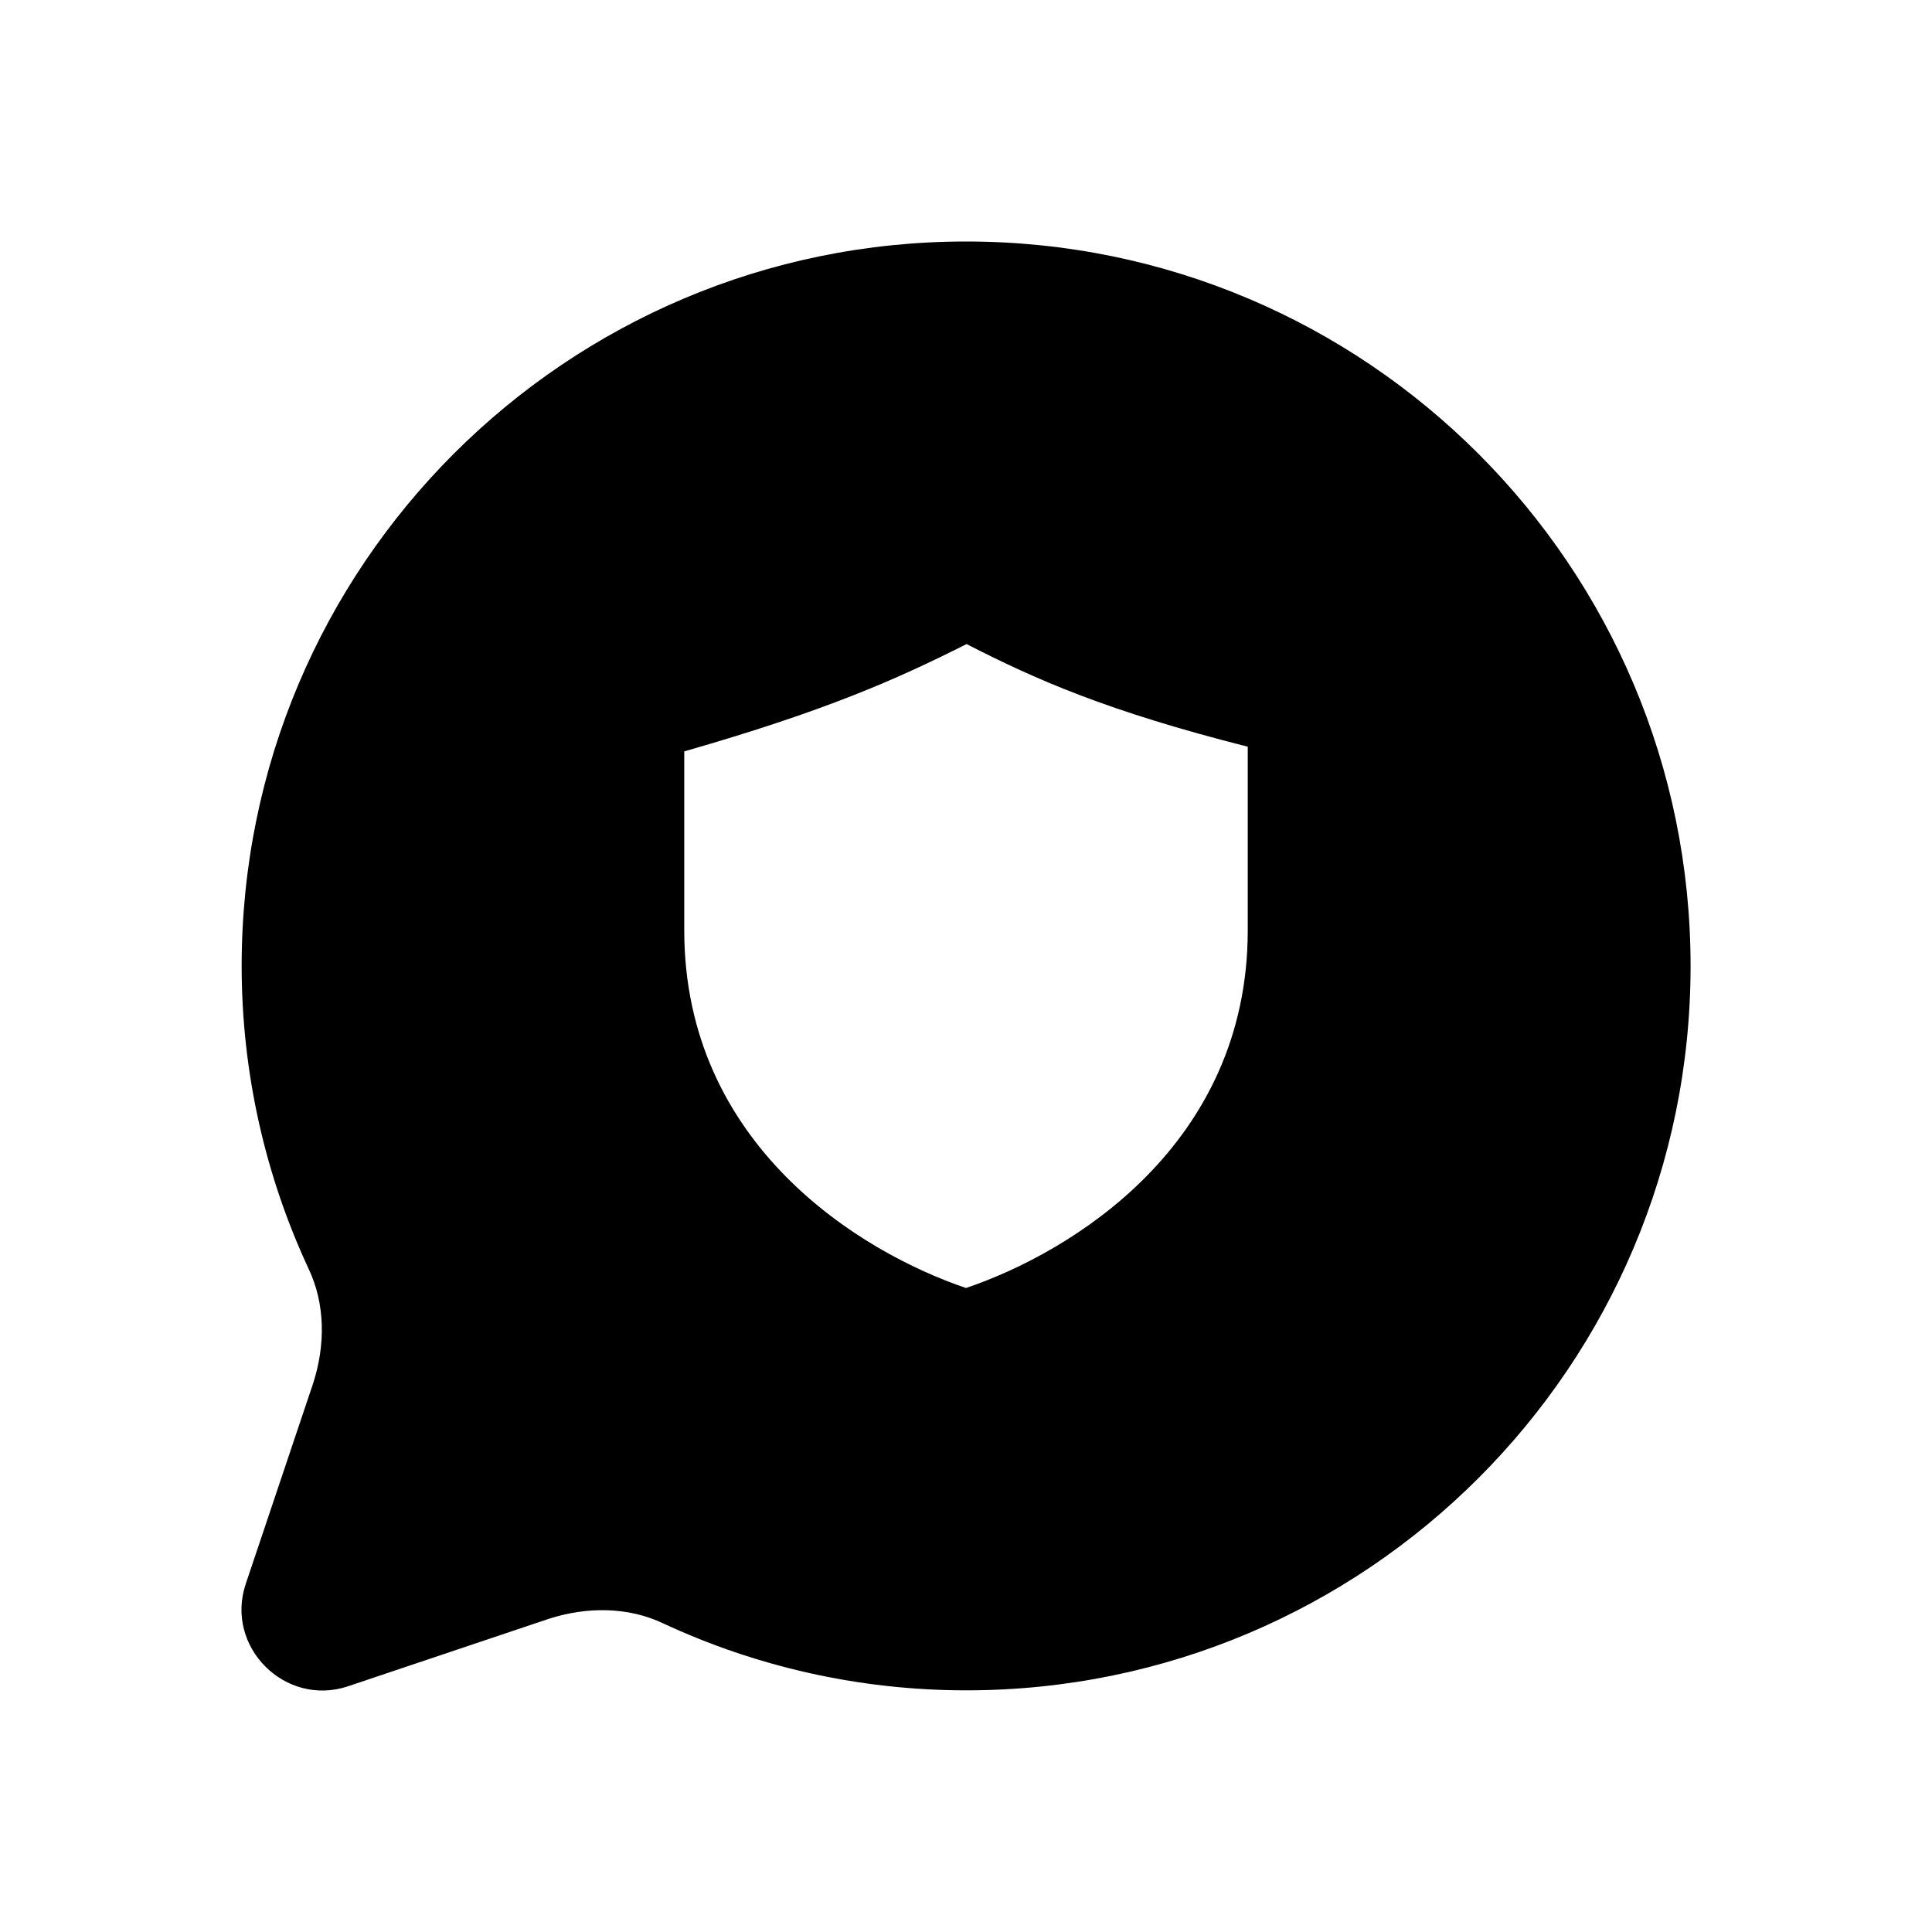 <svg width="24" height="24" viewBox="0 0 24 24" fill="none" xmlns="http://www.w3.org/2000/svg">
<path d="M12.001 3C7.031 3 3.002 7.029 3.002 11.999C3.002 13.339 3.302 14.619 3.832 15.758C4.042 16.198 4.042 16.708 3.892 17.178L3.052 19.678C2.792 20.458 3.542 21.208 4.322 20.948L6.822 20.108C7.292 19.958 7.802 19.958 8.242 20.168C9.382 20.698 10.662 20.998 12.002 20.998C16.972 20.998 21.001 16.969 21.001 11.999C21 7.029 16.971 3 12.001 3ZM15.5 11.556C15.5 14.223 13.312 15.556 12 16C10.688 15.556 8.5 14.222 8.5 11.556C8.5 11.081 8.5 9.789 8.5 9.334C10.25 8.832 11.125 8.445 12.007 8.001C12.875 8.445 13.75 8.832 15.5 9.276C15.5 9.753 15.5 11.065 15.5 11.556Z" fill="black"/>
</svg>
